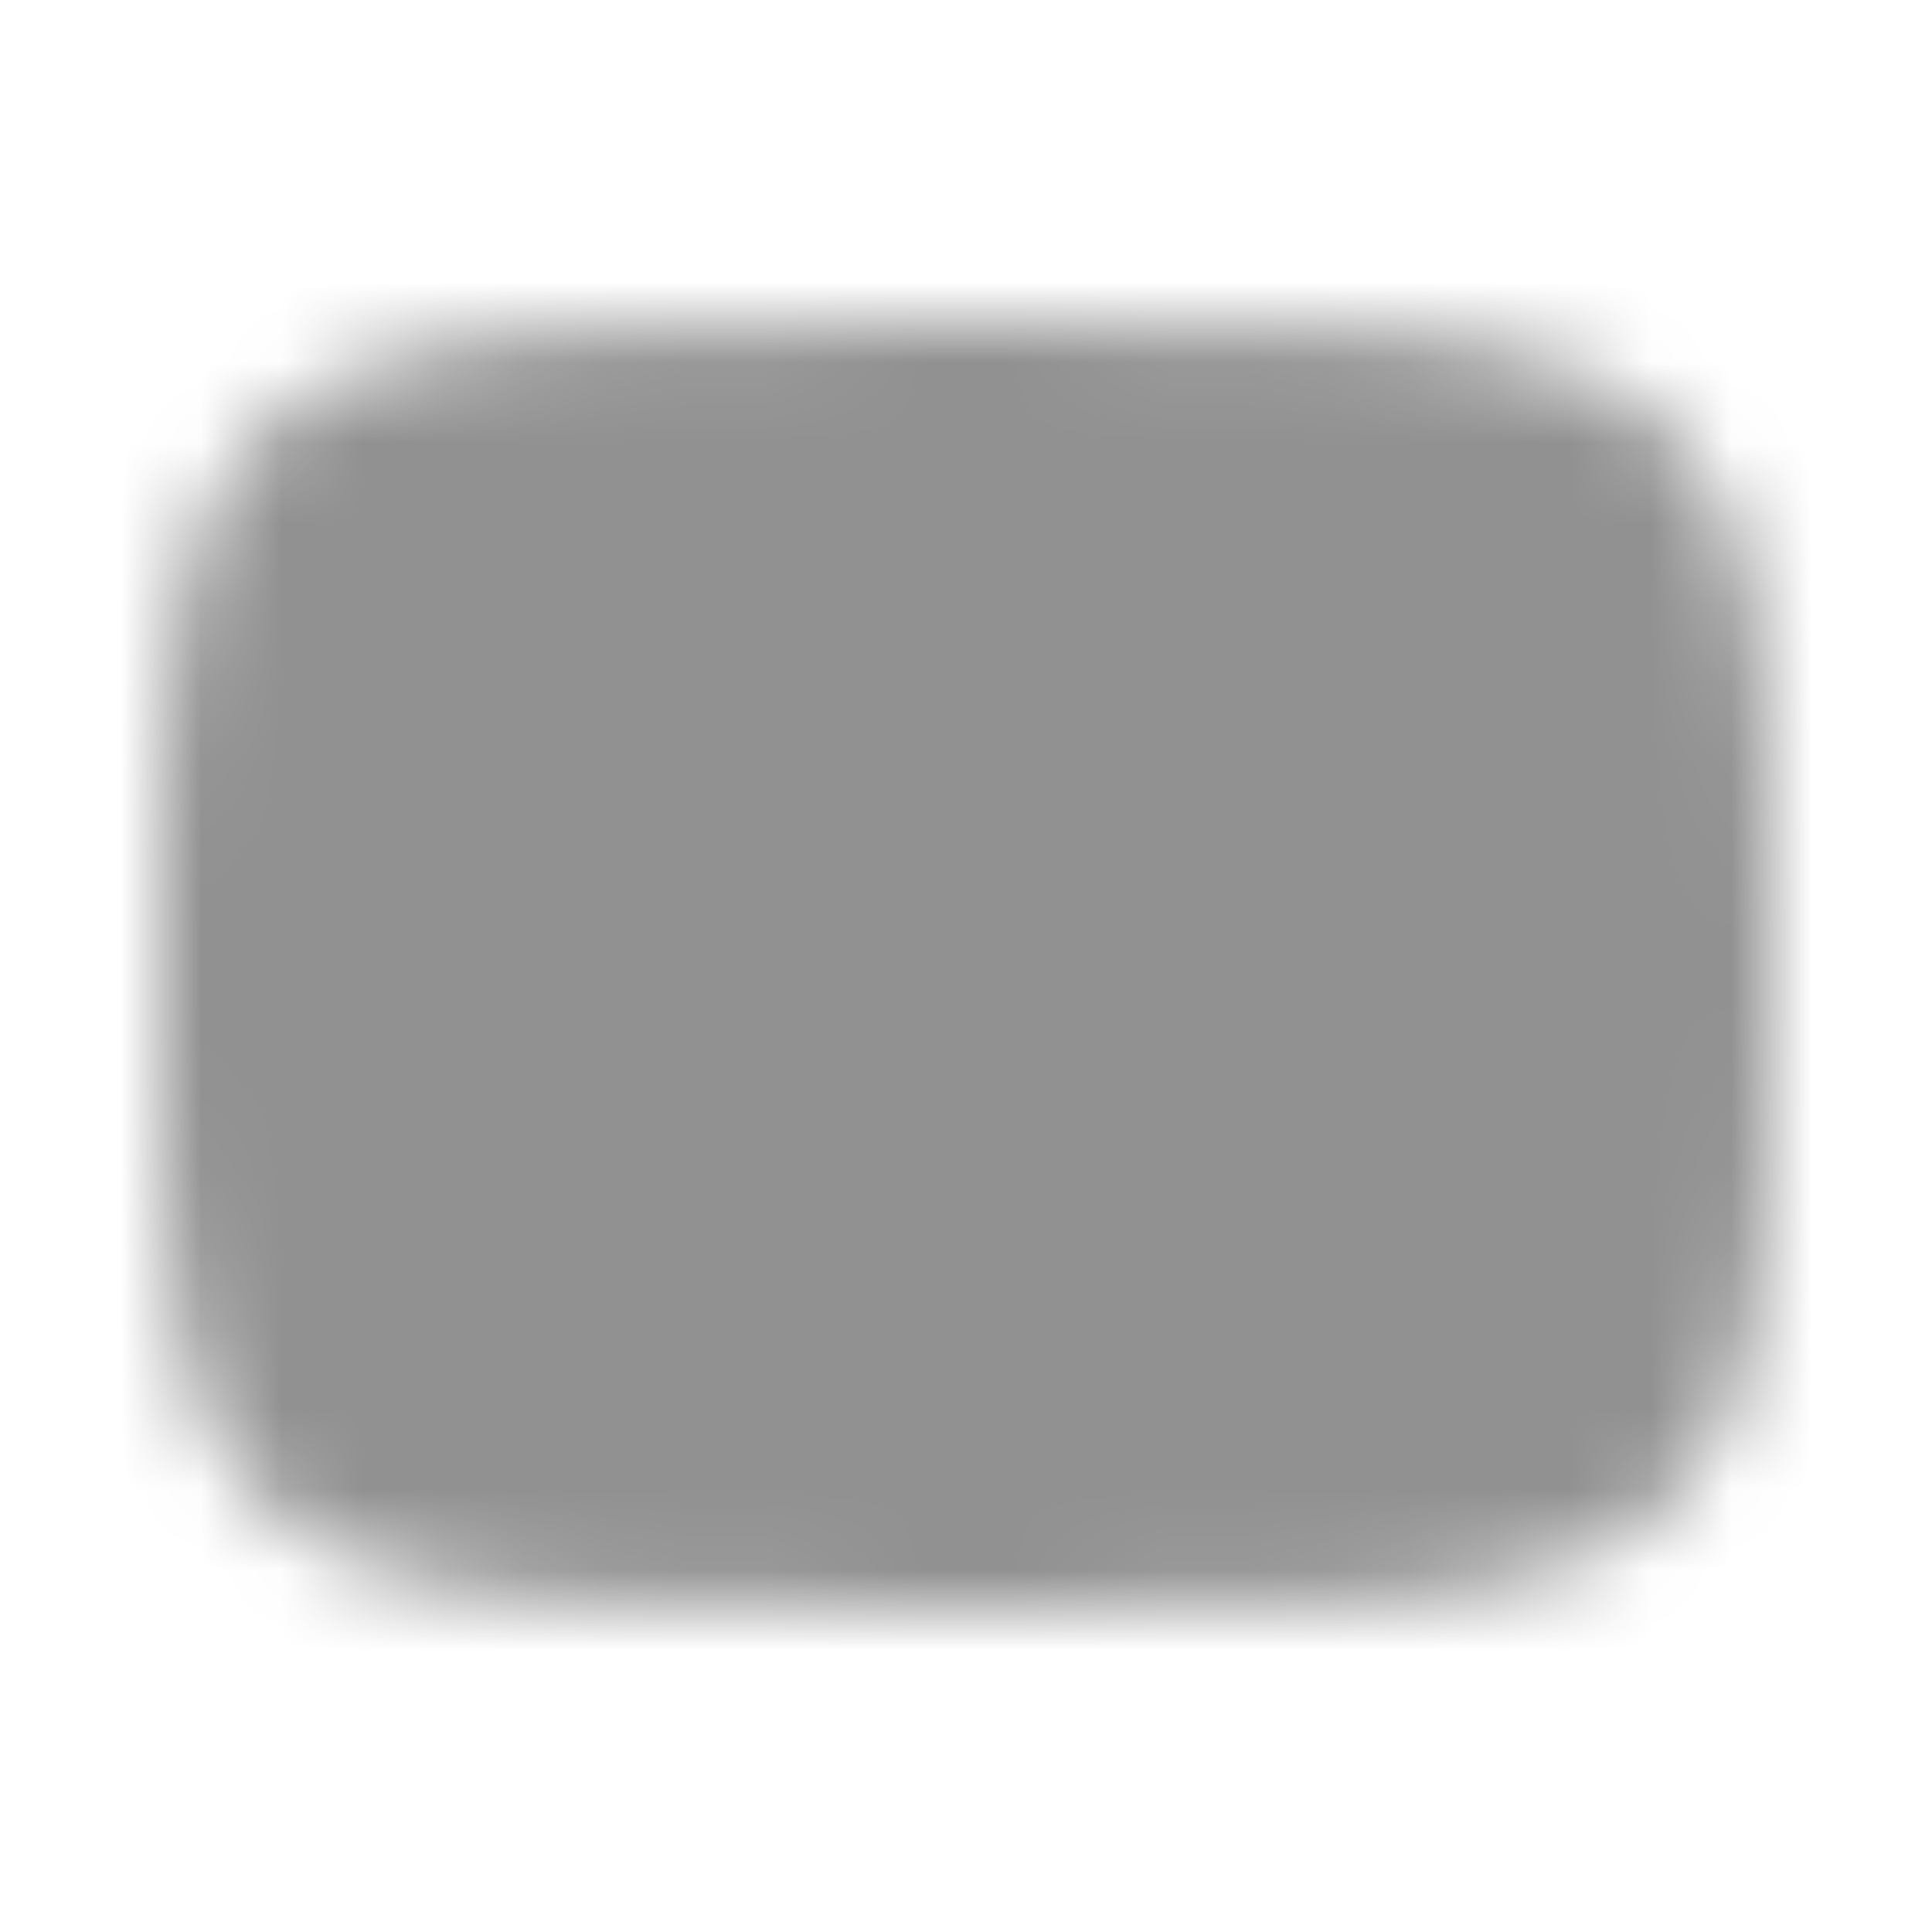 <?xml version="1.0" encoding="UTF-8"?> <svg xmlns="http://www.w3.org/2000/svg" width="24" height="24" viewBox="0 0 24 24" fill="none"><mask id="mask0_253_2222" style="mask-type:luminance" maskUnits="userSpaceOnUse" x="2" y="4" width="20" height="16"><path d="M12 5C21 5 21 5 21 12C21 19 21 19 12 19C3 19 3 19 3 12C3 5 3 5 12 5Z" fill="white" stroke="white" stroke-width="2" stroke-linecap="round" stroke-linejoin="round"></path><path d="M10 8.5L16 12L10 15.5V8.5Z" fill="black"></path></mask><g mask="url(#mask0_253_2222)"><path d="M24 0H0V24H24V0Z" fill="#919191"></path></g></svg> 